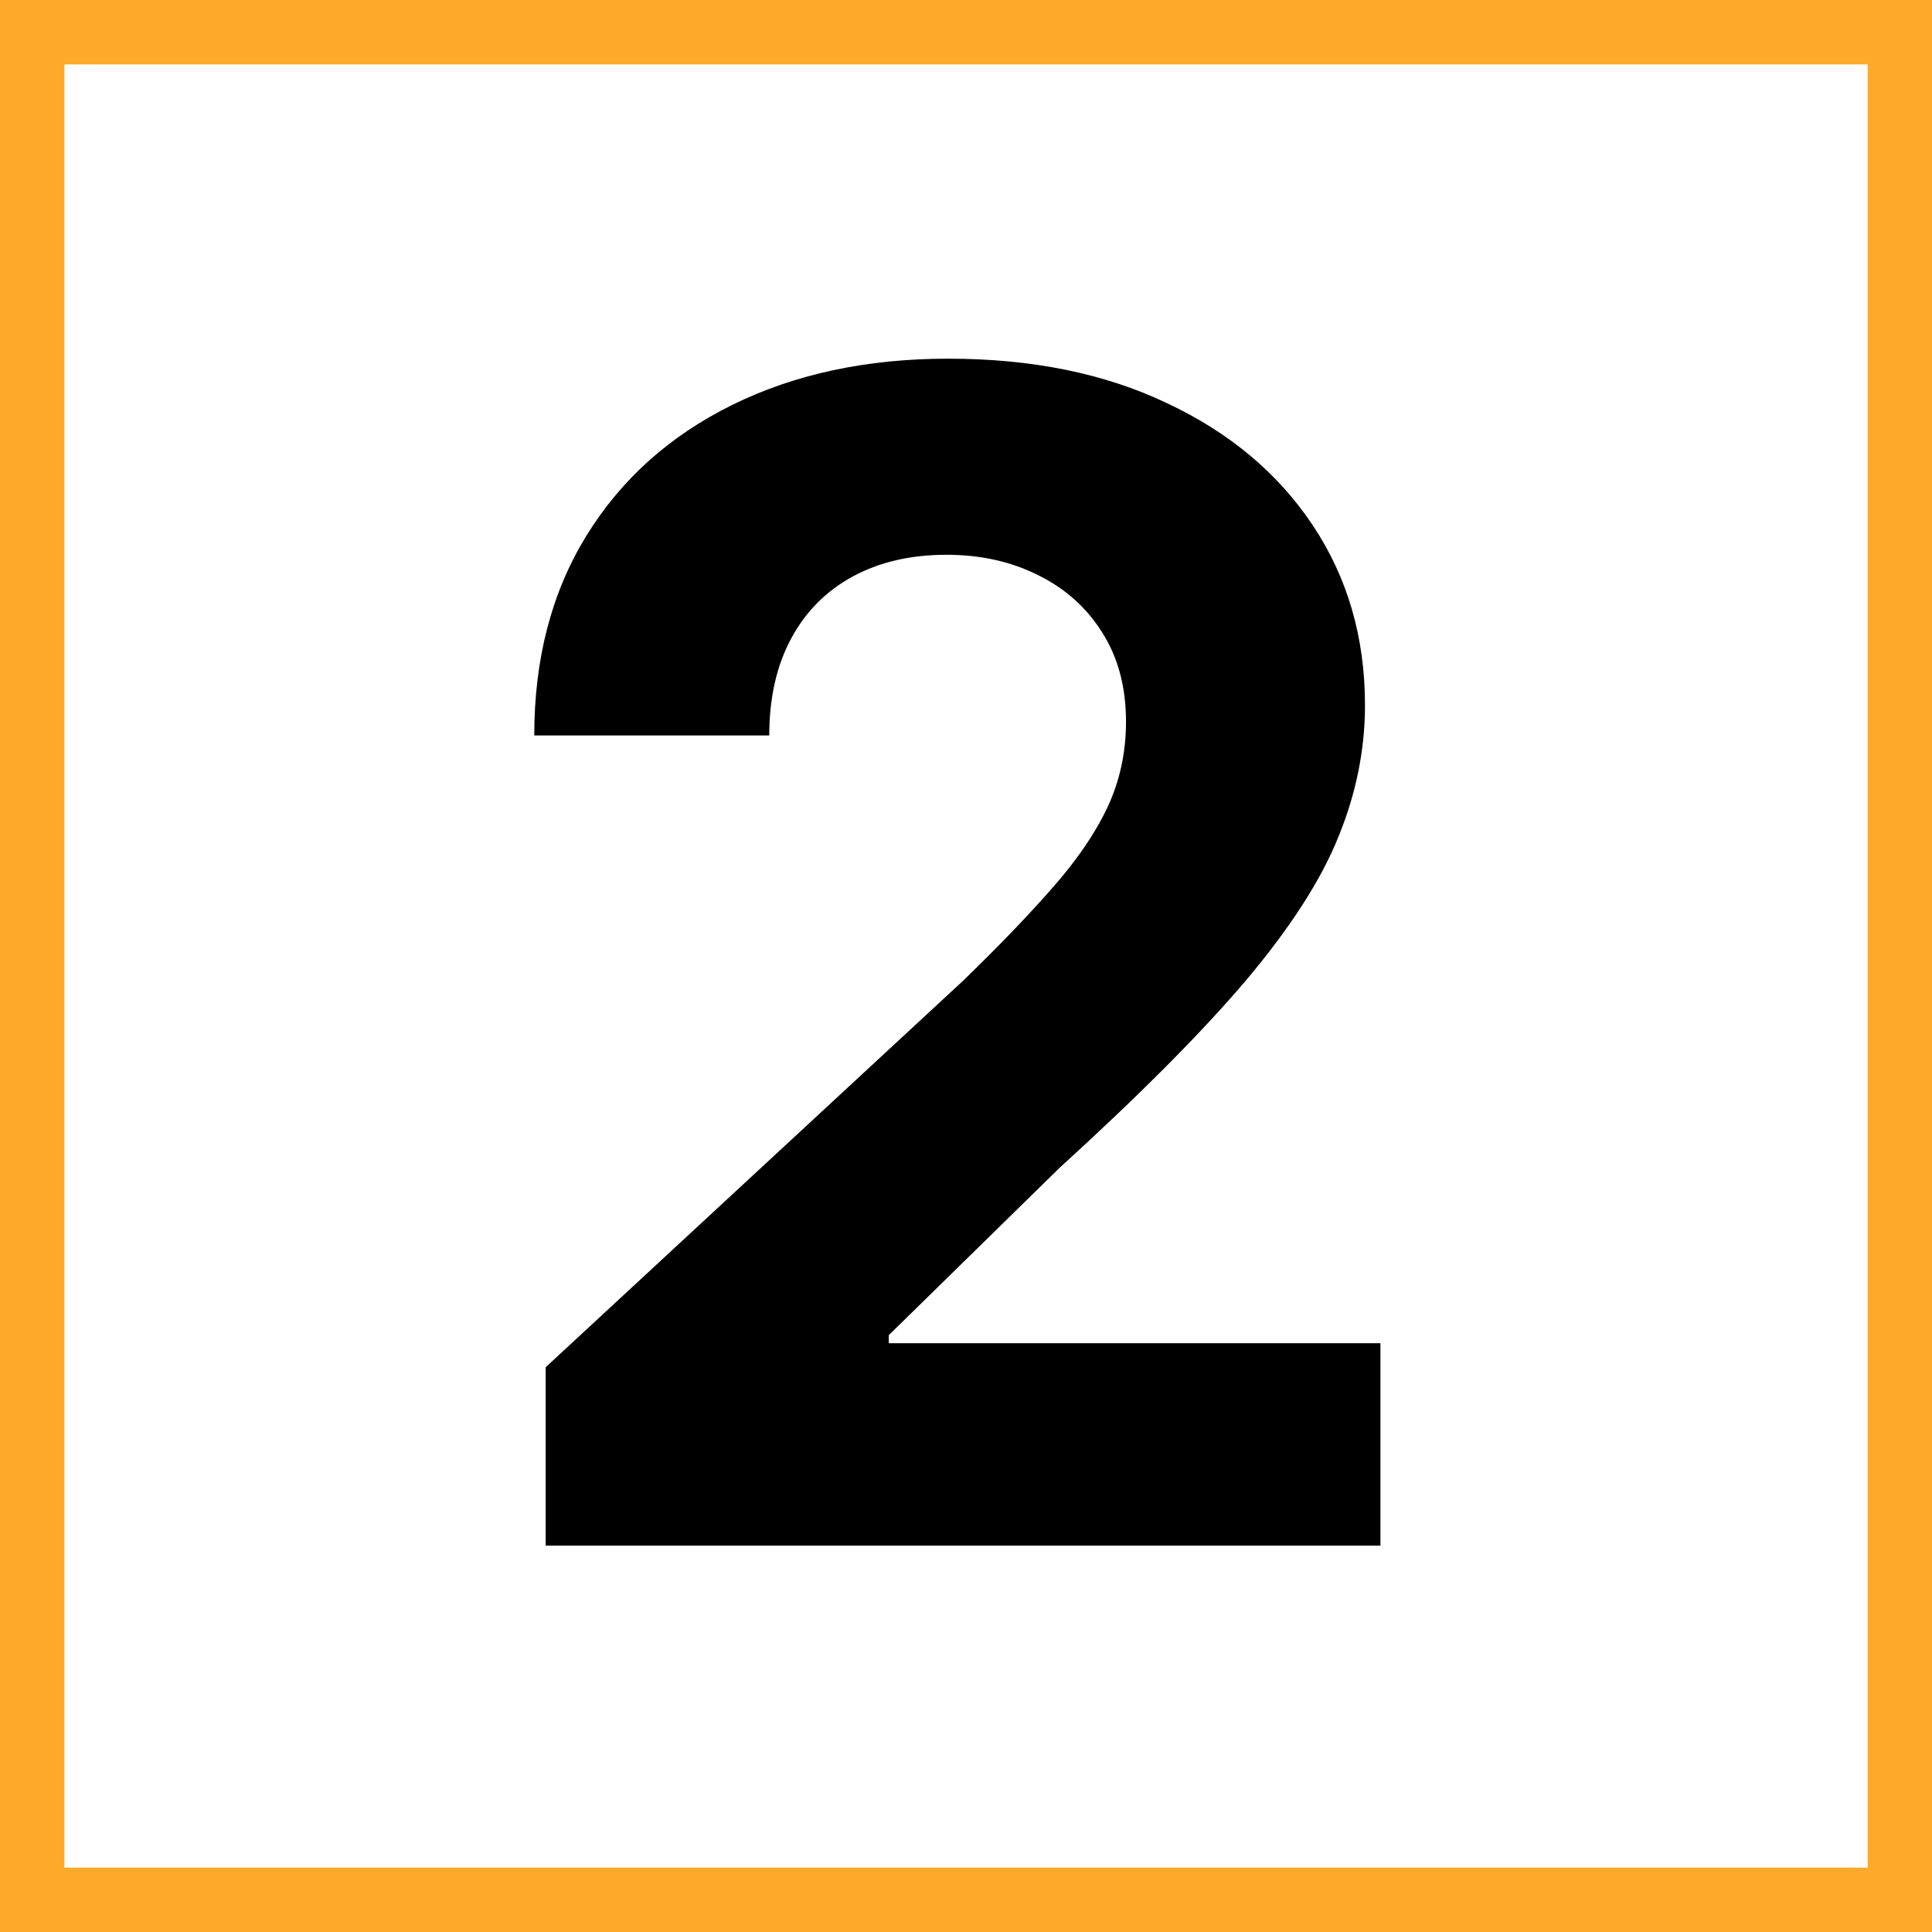 <svg width="60" height="60" viewBox="0 0 60 60" fill="none" xmlns="http://www.w3.org/2000/svg">
<rect x="0" y="0" width="60" height="60" fill="#808080" stroke="none"/>
<g clip-path="url(#clip0_736_9)">
<rect width="60" height="60" fill="white"/>
<path d="M16.947 48V42.46L29.891 30.475C30.992 29.41 31.916 28.451 32.661 27.599C33.419 26.746 33.993 25.912 34.383 25.095C34.774 24.267 34.969 23.373 34.969 22.414C34.969 21.349 34.727 20.431 34.242 19.662C33.756 18.881 33.093 18.283 32.253 17.869C31.412 17.442 30.459 17.229 29.394 17.229C28.282 17.229 27.311 17.454 26.482 17.904C25.654 18.354 25.014 18.999 24.565 19.84C24.115 20.68 23.89 21.68 23.89 22.84H16.592C16.592 20.461 17.131 18.395 18.208 16.643C19.285 14.892 20.794 13.536 22.736 12.577C24.677 11.619 26.914 11.139 29.447 11.139C32.052 11.139 34.318 11.601 36.248 12.524C38.189 13.436 39.698 14.702 40.776 16.324C41.853 17.945 42.391 19.804 42.391 21.899C42.391 23.272 42.119 24.628 41.575 25.965C41.042 27.303 40.089 28.788 38.716 30.422C37.343 32.044 35.407 33.991 32.91 36.264L27.601 41.466V41.715H42.871V48H16.947Z" fill="black"/>
</g>
<rect x="1" y="1" width="58" height="58" stroke="#FFAA2B" stroke-width="2"/>
<defs>
<clipPath id="clip0_736_9">
<rect width="60" height="60" fill="white"/>
</clipPath>
</defs>
</svg>
